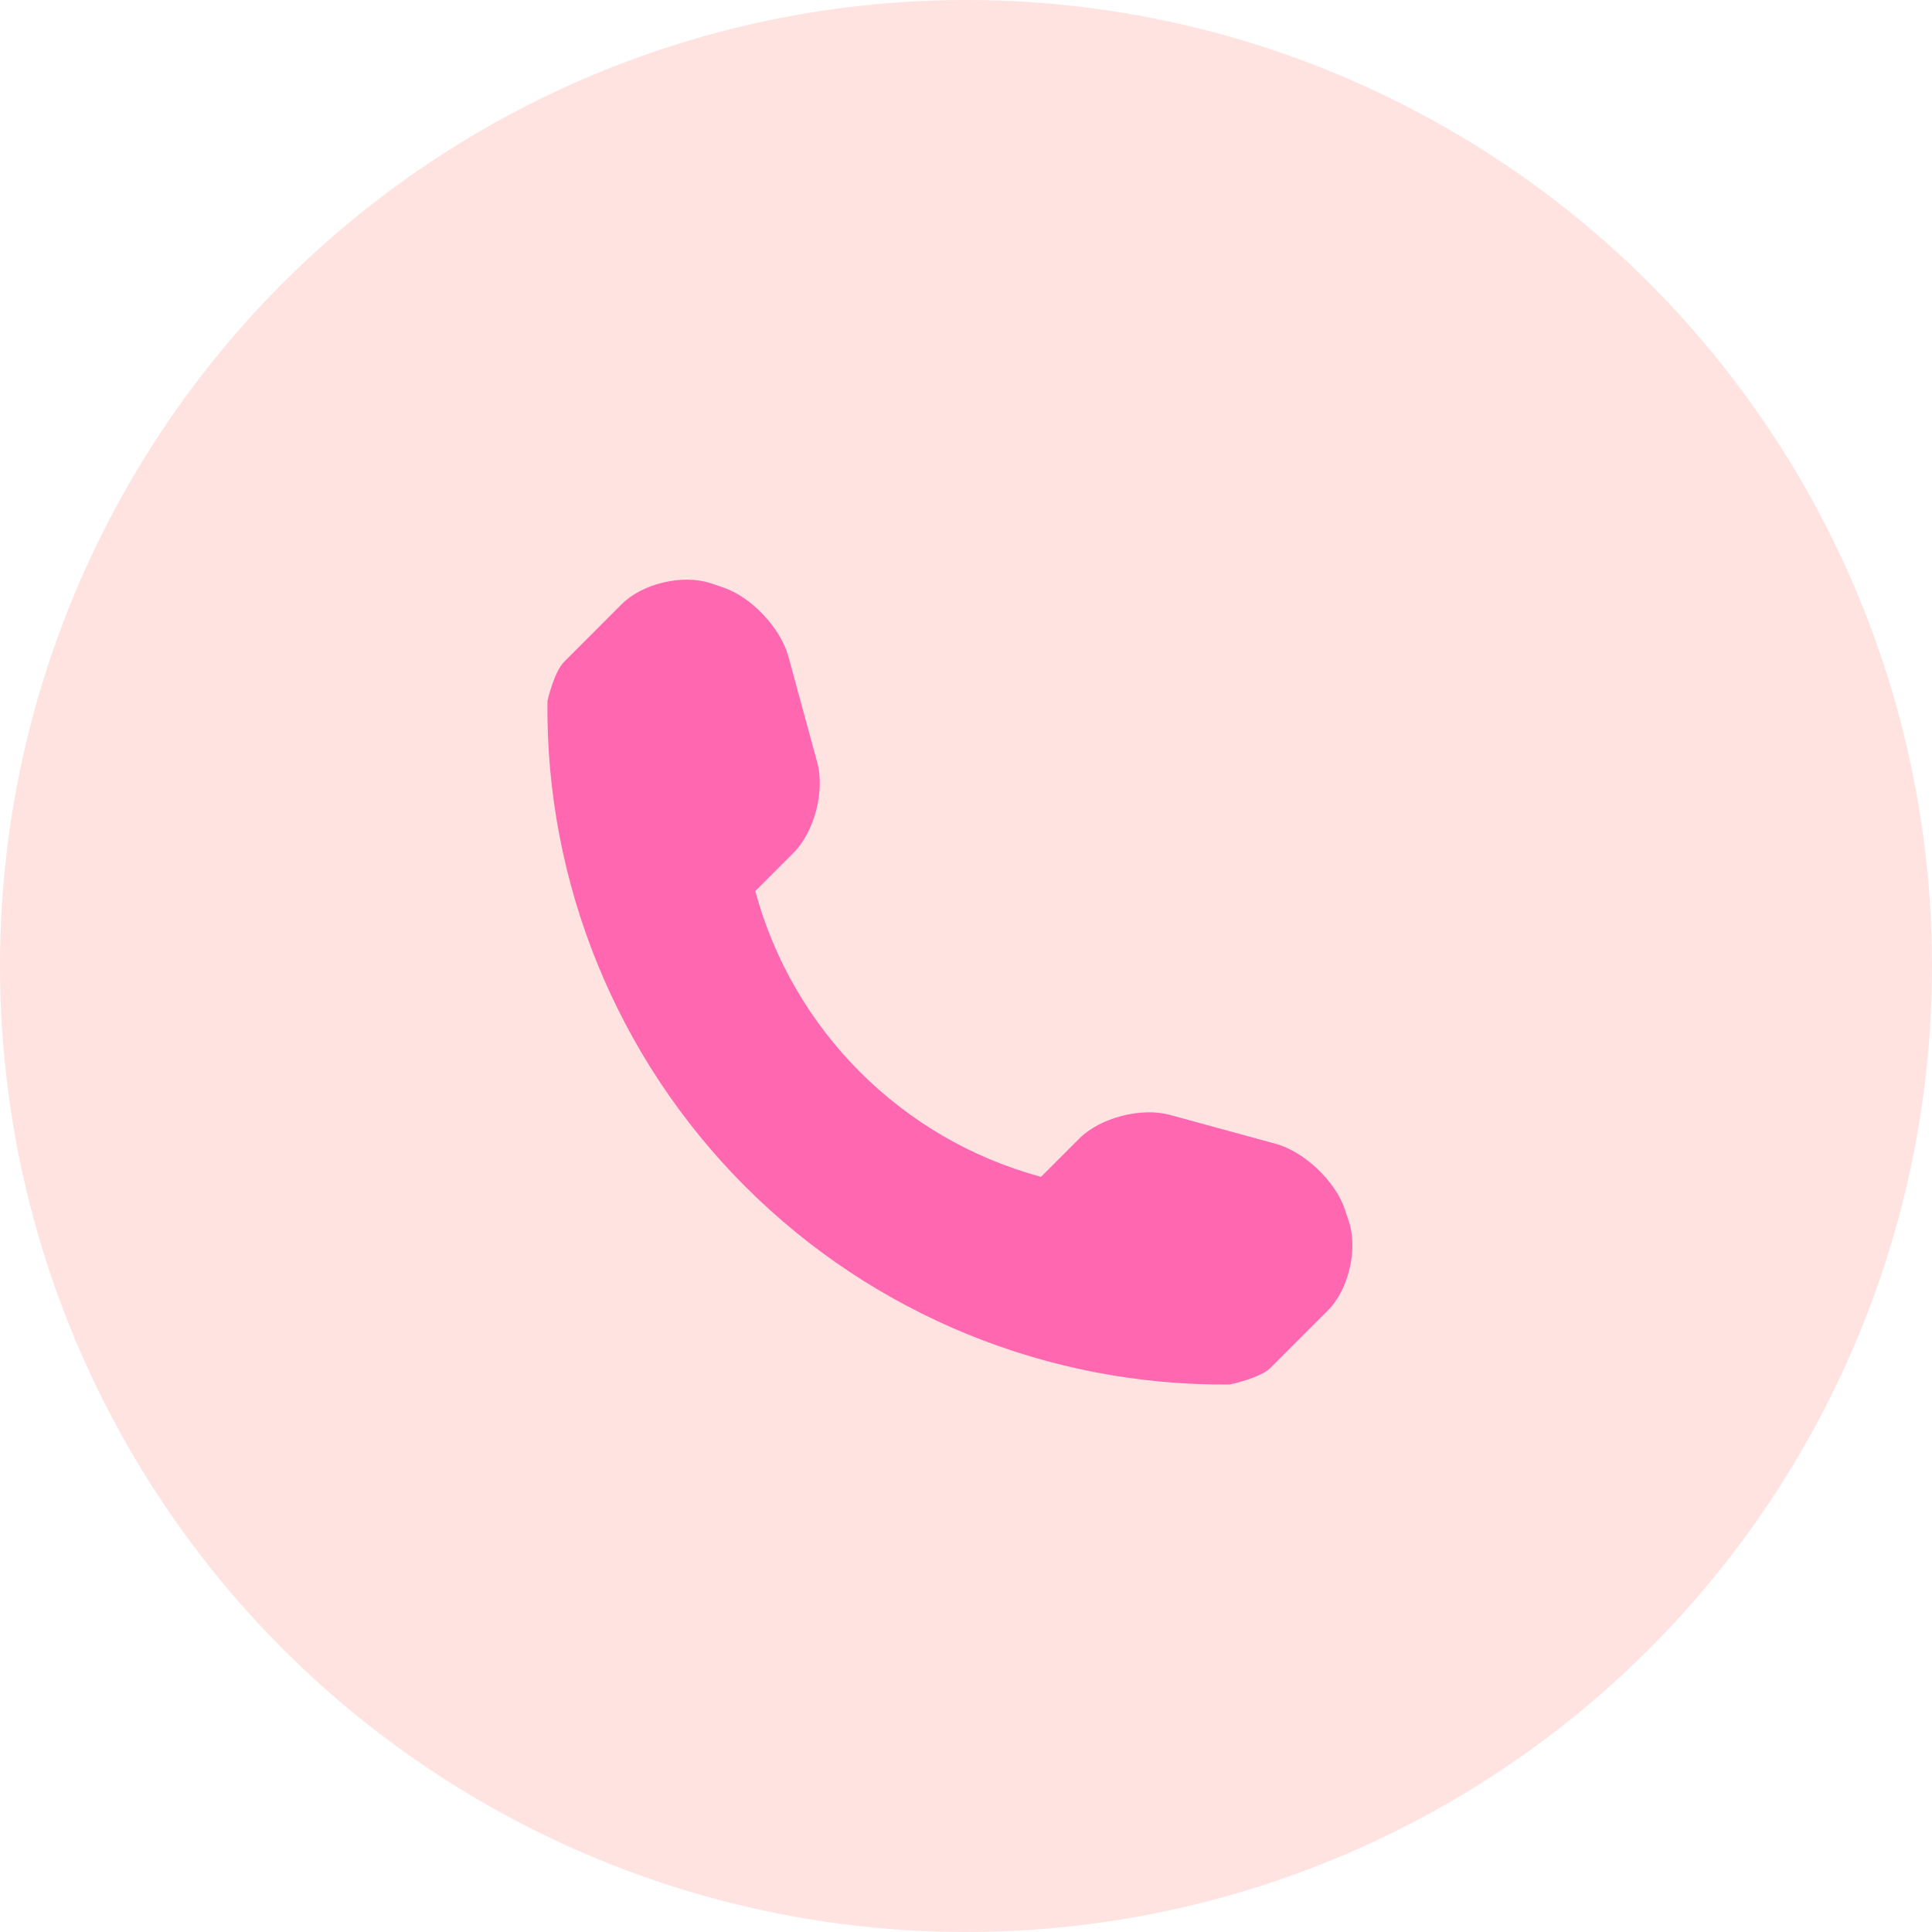 <?xml version="1.0" encoding="UTF-8"?> <svg xmlns="http://www.w3.org/2000/svg" width="60" height="60" viewBox="0 0 60 60" fill="none"> <circle cx="30" cy="30" r="30" fill="#FFA59E" fill-opacity="0.31"></circle> <path d="M41.888 37.926L41.763 37.551C41.468 36.675 40.502 35.762 39.615 35.521L36.331 34.624C35.44 34.382 34.169 34.708 33.518 35.359L32.329 36.548C28.009 35.38 24.621 31.993 23.456 27.674L24.644 26.485C25.296 25.833 25.622 24.564 25.379 23.674L24.484 20.387C24.241 19.498 23.326 18.532 22.452 18.241L22.077 18.115C21.201 17.823 19.952 18.118 19.3 18.77L17.522 20.55C17.204 20.866 17.001 21.769 17.001 21.773C16.939 27.418 19.153 32.857 23.146 36.851C27.13 40.834 32.548 43.045 38.177 42.997C38.207 42.997 39.137 42.797 39.455 42.481L41.233 40.703C41.884 40.052 42.179 38.802 41.888 37.926Z" fill="#FF68B1"></path> </svg> 